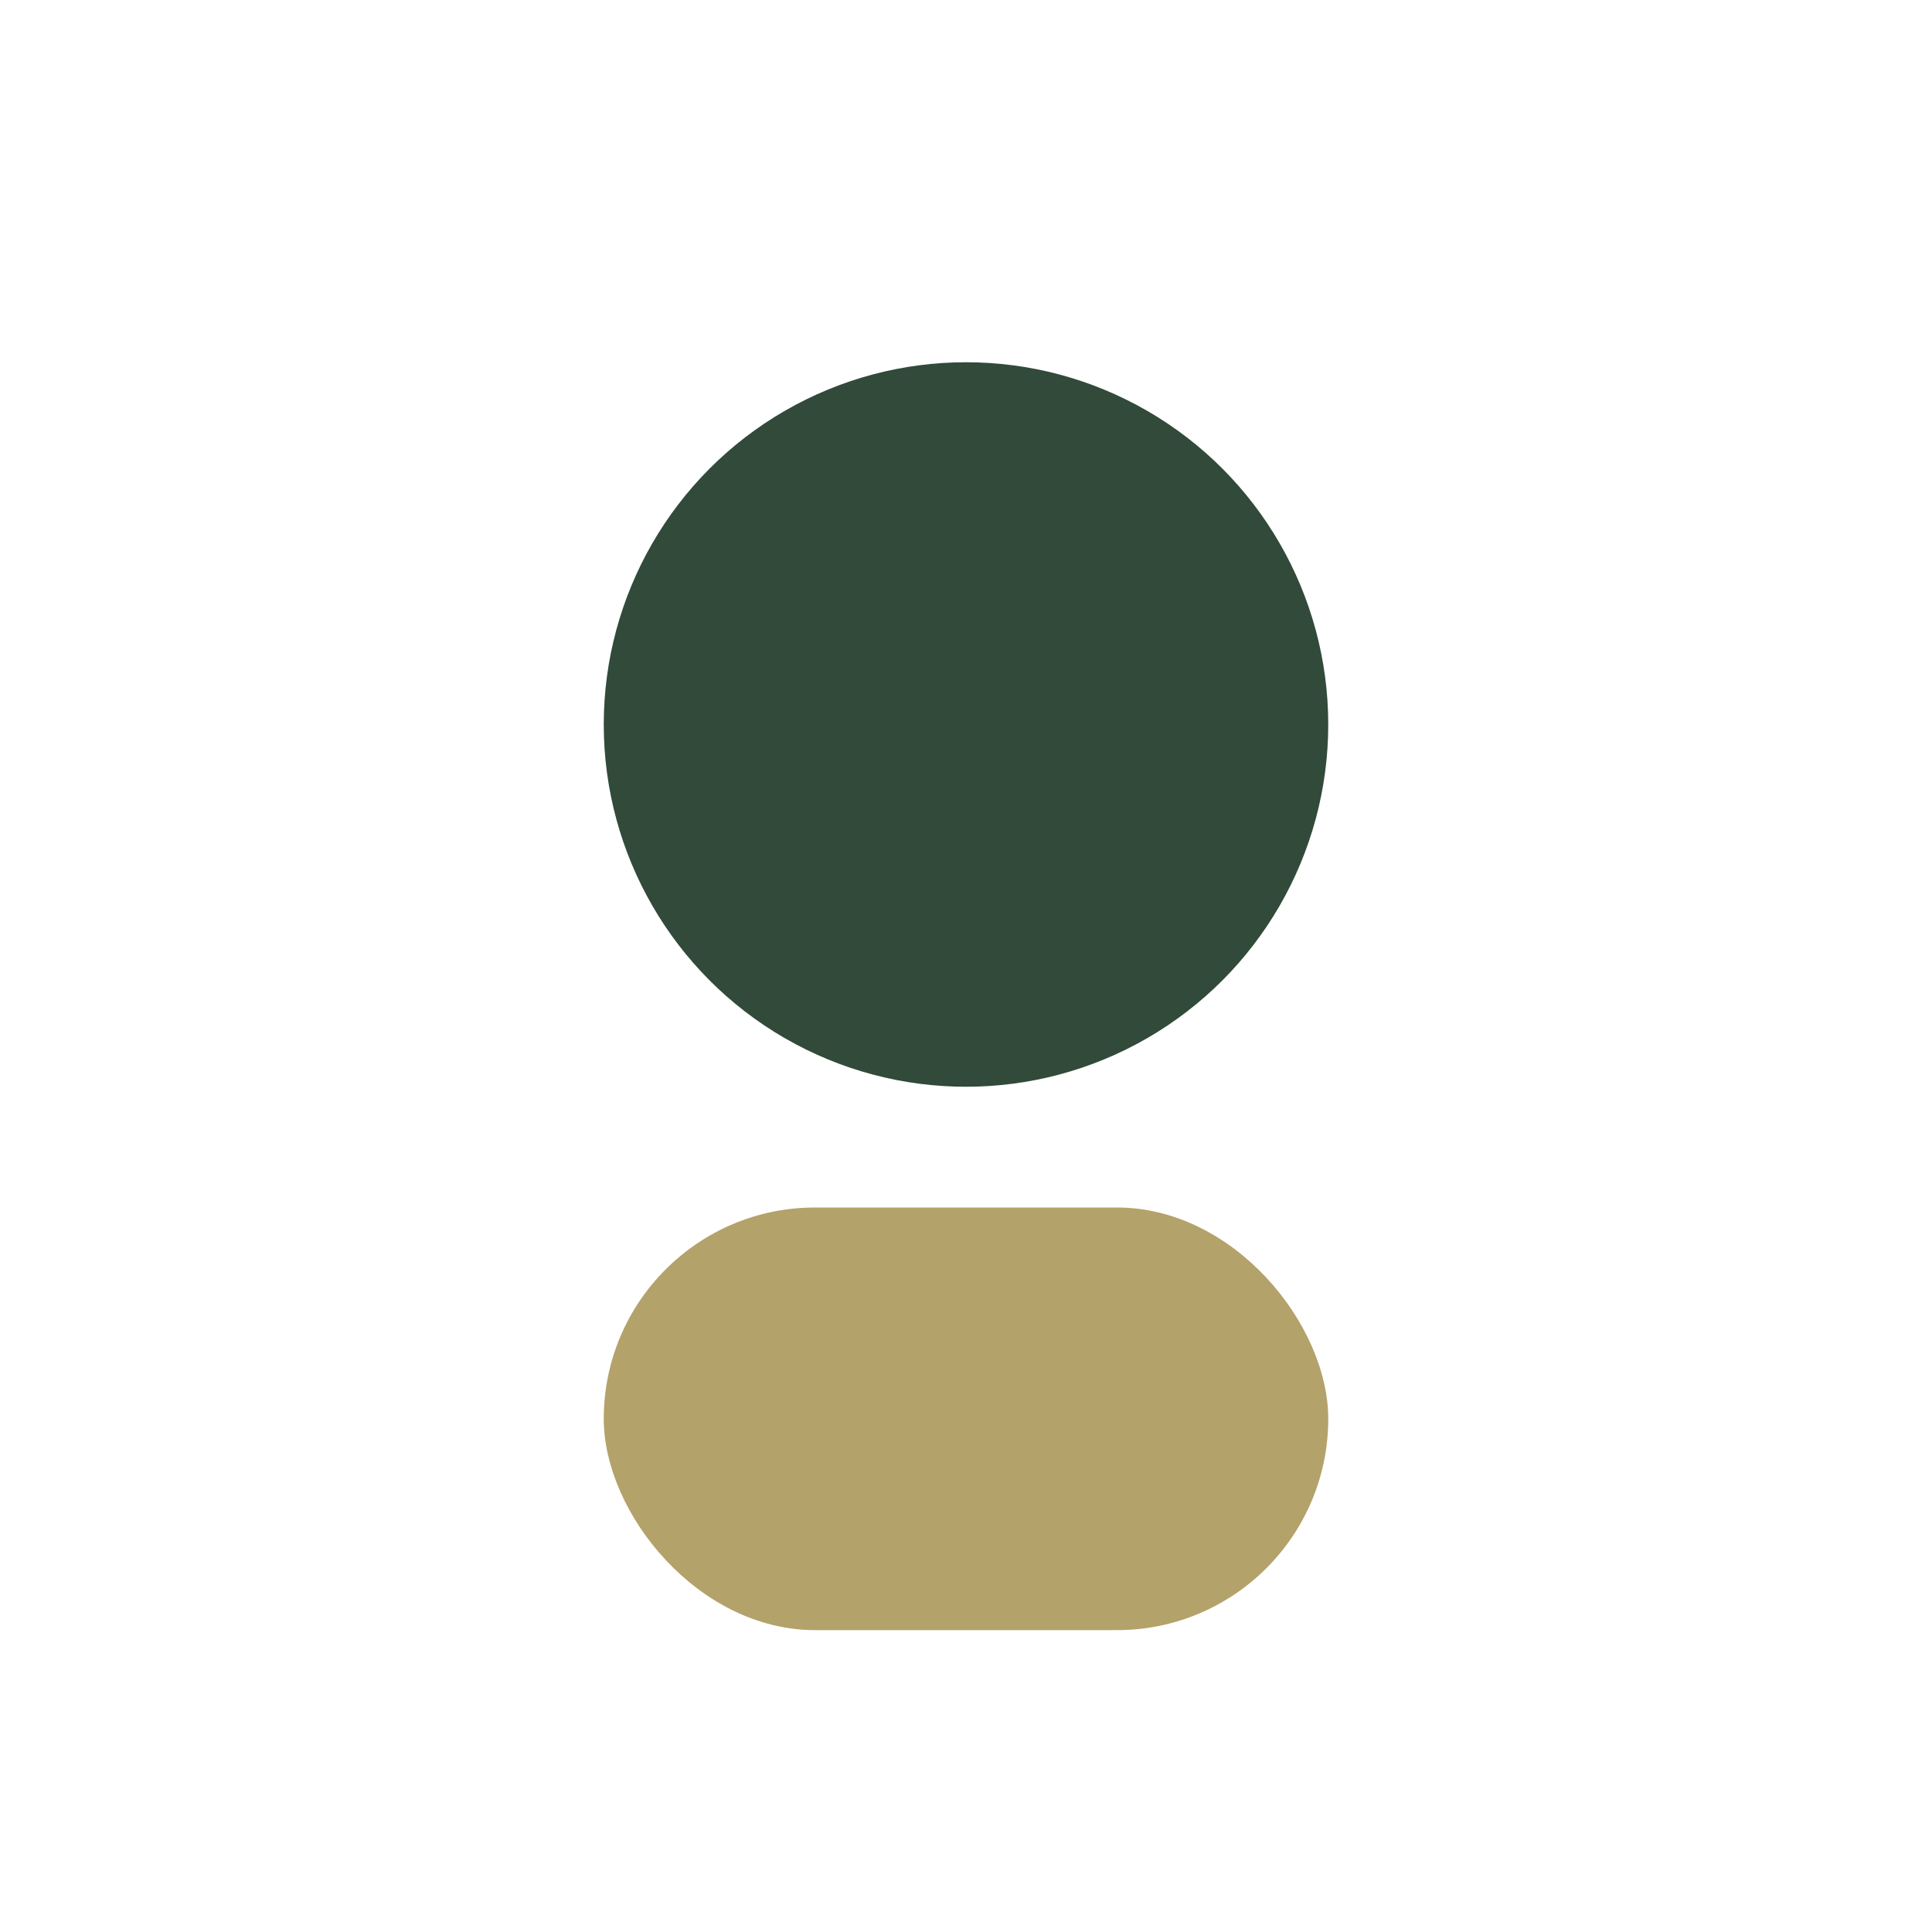<?xml version="1.0" encoding="UTF-8"?>
<svg xmlns="http://www.w3.org/2000/svg" width="32" height="32" viewBox="0 0 32 32"><circle cx="16" cy="12" r="6" fill="#314A3A"/><rect x="10" y="20" width="12" height="7" rx="3.5" fill="#B3A26A"/></svg>